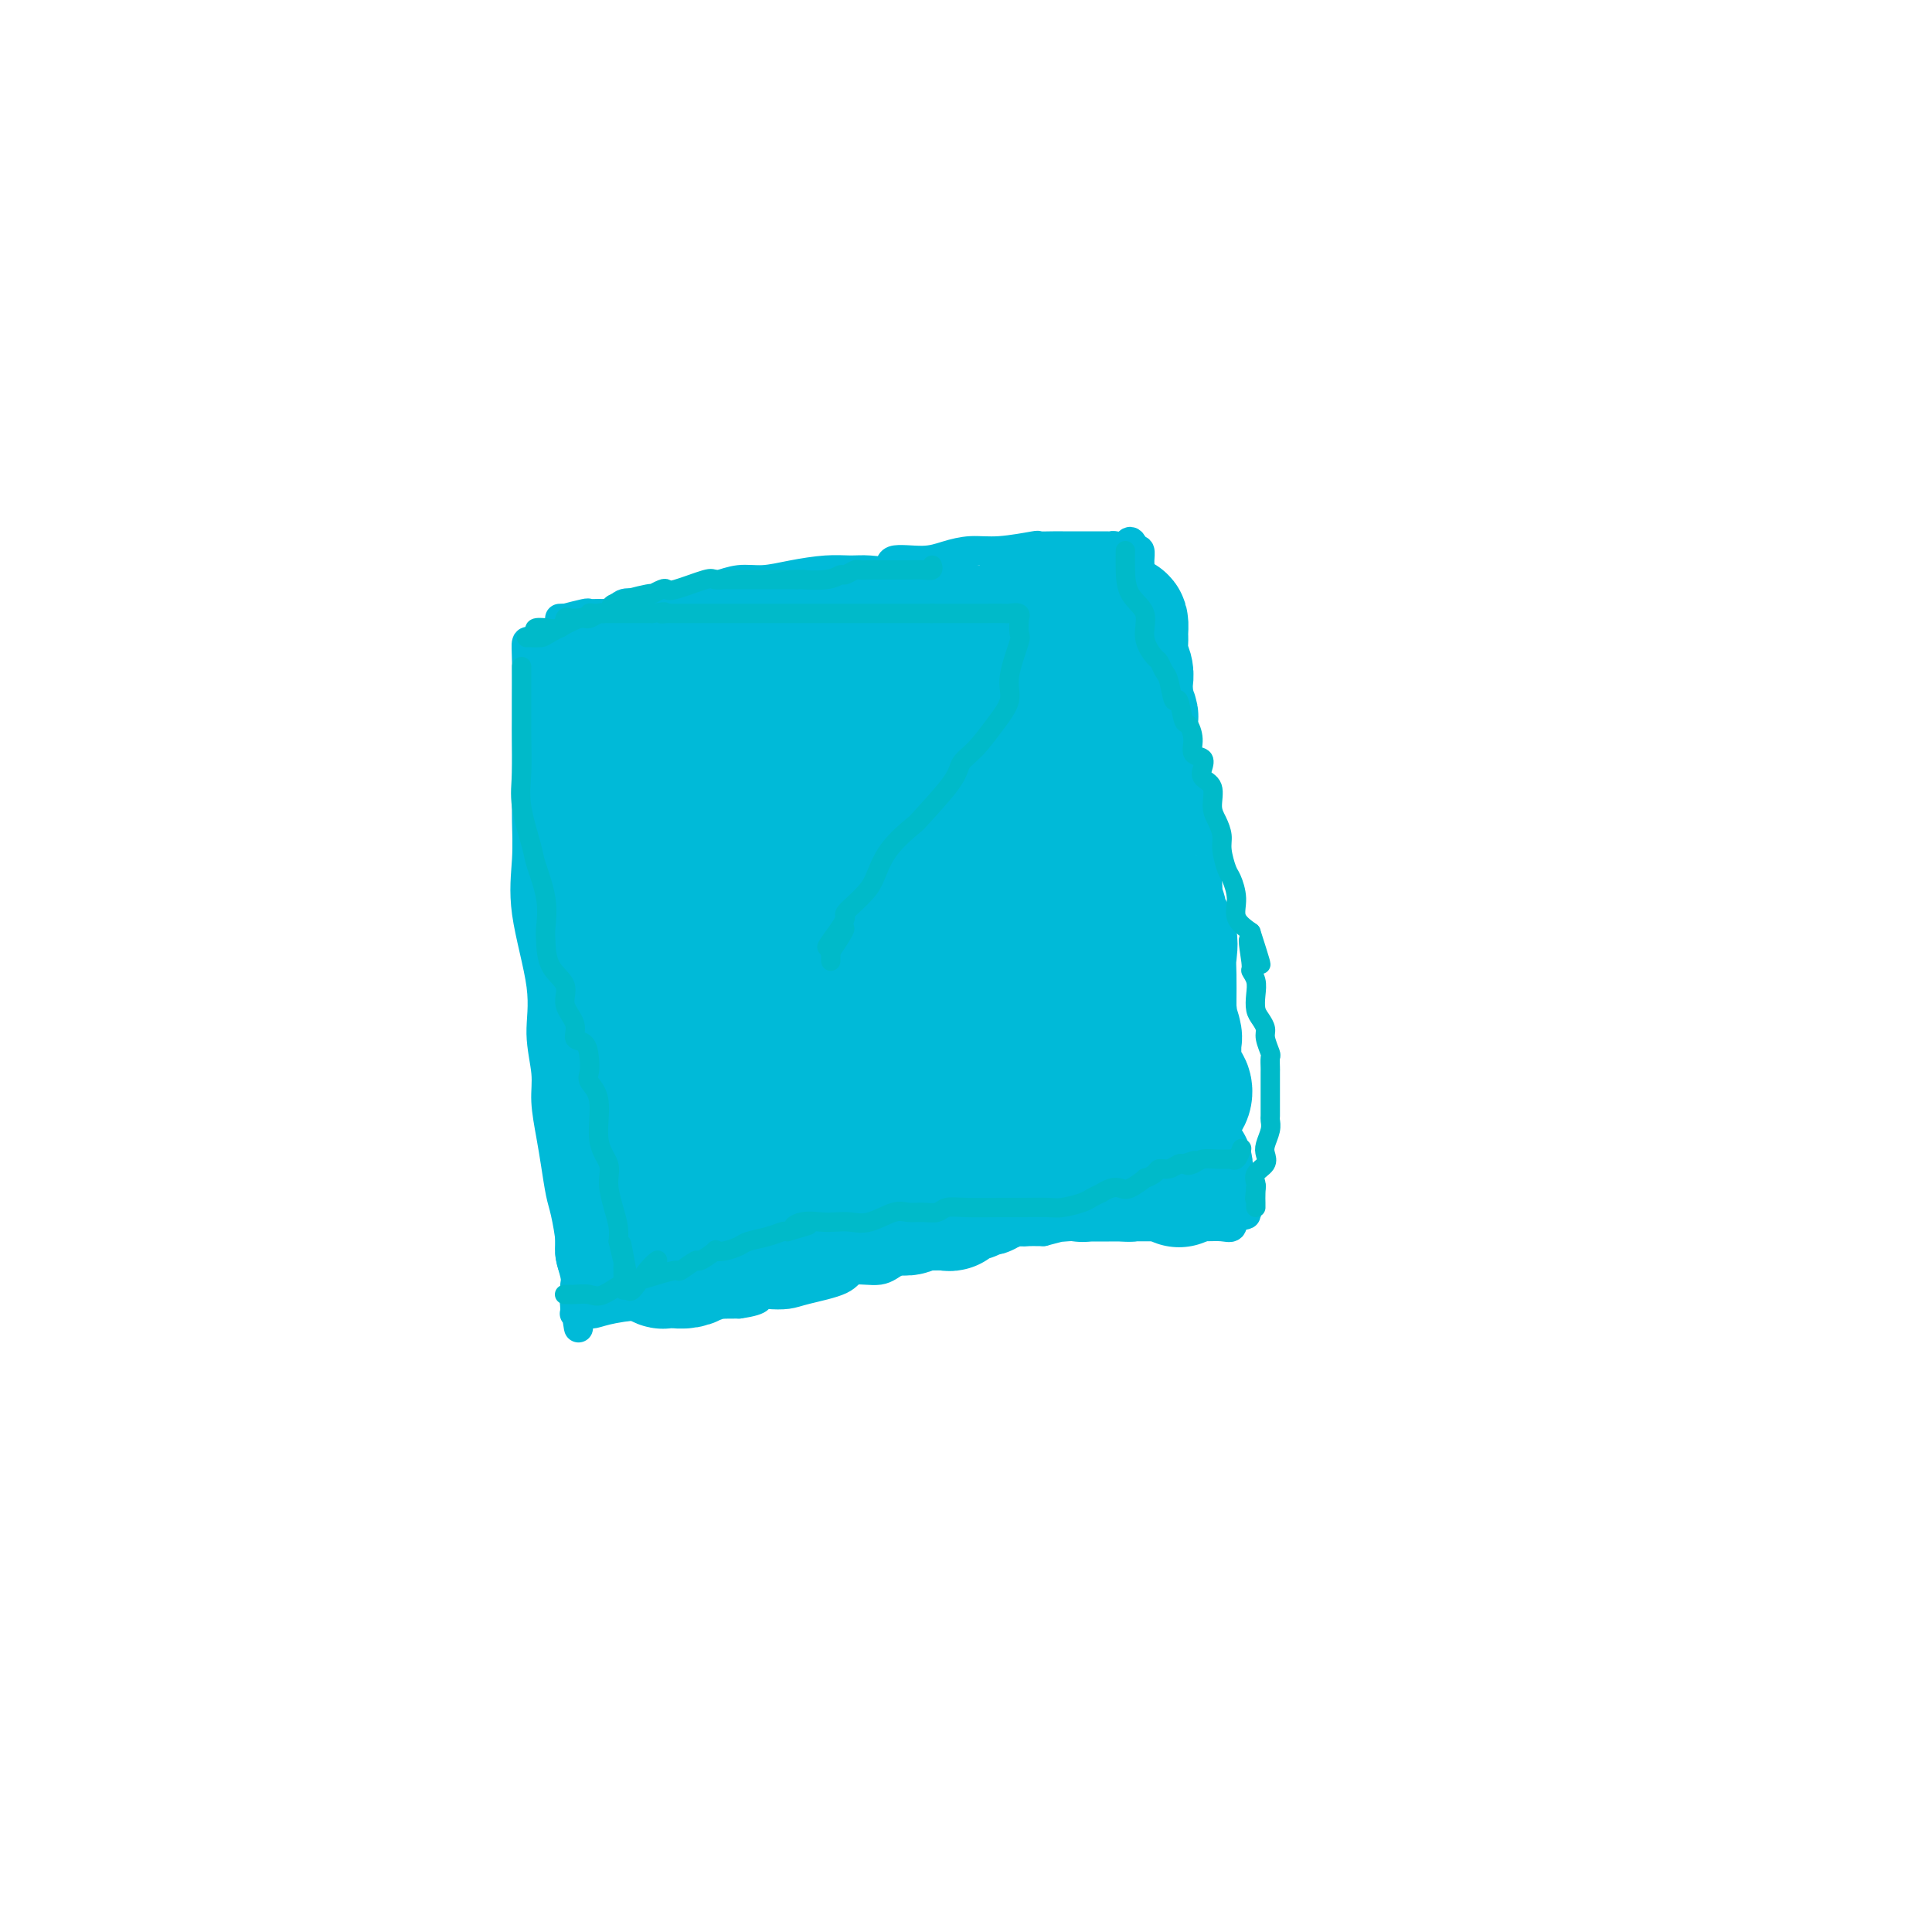 <svg viewBox='0 0 400 400' version='1.1' xmlns='http://www.w3.org/2000/svg' xmlns:xlink='http://www.w3.org/1999/xlink'><g fill='none' stroke='#00BAD8' stroke-width='6' stroke-linecap='round' stroke-linejoin='round'><path d='M110,133c-0.423,-0.214 -0.845,-0.427 -1,0c-0.155,0.427 -0.041,1.495 0,4c0.041,2.505 0.011,6.446 0,8c-0.011,1.554 -0.002,0.722 0,2c0.002,1.278 -0.003,4.665 0,8c0.003,3.335 0.012,6.619 0,9c-0.012,2.381 -0.047,3.859 0,6c0.047,2.141 0.174,4.946 0,8c-0.174,3.054 -0.650,6.358 0,11c0.650,4.642 2.426,10.621 3,15c0.574,4.379 -0.053,7.159 0,10c0.053,2.841 0.788,5.744 1,8c0.212,2.256 -0.098,3.864 0,6c0.098,2.136 0.605,4.799 1,7c0.395,2.201 0.679,3.938 1,6c0.321,2.062 0.678,4.447 1,6c0.322,1.553 0.608,2.275 1,4c0.392,1.725 0.890,4.454 1,6c0.110,1.546 -0.166,1.909 0,3c0.166,1.091 0.776,2.909 1,4c0.224,1.091 0.064,1.455 0,2c-0.064,0.545 -0.032,1.273 0,2'/><path d='M119,268c1.540,12.630 0.390,4.705 0,2c-0.390,-2.705 -0.019,-0.192 0,1c0.019,1.192 -0.313,1.062 0,1c0.313,-0.062 1.271,-0.055 2,0c0.729,0.055 1.228,0.158 2,0c0.772,-0.158 1.815,-0.579 4,-1c2.185,-0.421 5.511,-0.844 9,-1c3.489,-0.156 7.140,-0.045 10,0c2.860,0.045 4.930,0.022 7,0'/><path d='M153,270c5.481,-0.760 4.183,-1.659 4,-2c-0.183,-0.341 0.749,-0.124 2,0c1.251,0.124 2.821,0.154 4,0c1.179,-0.154 1.969,-0.492 4,-1c2.031,-0.508 5.304,-1.187 7,-2c1.696,-0.813 1.815,-1.759 3,-2c1.185,-0.241 3.437,0.225 5,0c1.563,-0.225 2.439,-1.140 4,-2c1.561,-0.860 3.809,-1.664 5,-2c1.191,-0.336 1.325,-0.203 2,0c0.675,0.203 1.889,0.475 3,0c1.111,-0.475 2.118,-1.696 3,-2c0.882,-0.304 1.641,0.311 3,0c1.359,-0.311 3.320,-1.547 5,-2c1.680,-0.453 3.079,-0.121 4,0c0.921,0.121 1.363,0.033 2,0c0.637,-0.033 1.468,-0.009 2,0c0.532,0.009 0.766,0.005 1,0'/><path d='M216,255c10.039,-2.547 3.637,-1.415 2,-1c-1.637,0.415 1.489,0.111 3,0c1.511,-0.111 1.405,-0.030 3,0c1.595,0.030 4.890,0.010 8,0c3.110,-0.010 6.035,-0.008 9,0c2.965,0.008 5.970,0.023 8,0c2.030,-0.023 3.085,-0.083 4,0c0.915,0.083 1.690,0.309 2,0c0.310,-0.309 0.155,-1.155 0,-2'/><path d='M255,252c6.032,-0.676 1.613,-0.867 0,-1c-1.613,-0.133 -0.418,-0.210 0,-1c0.418,-0.790 0.059,-2.294 0,-3c-0.059,-0.706 0.181,-0.616 0,-1c-0.181,-0.384 -0.785,-1.244 -1,-2c-0.215,-0.756 -0.043,-1.408 0,-2c0.043,-0.592 -0.044,-1.123 0,-2c0.044,-0.877 0.218,-2.098 0,-3c-0.218,-0.902 -0.829,-1.483 -1,-2c-0.171,-0.517 0.097,-0.968 0,-2c-0.097,-1.032 -0.561,-2.646 -1,-4c-0.439,-1.354 -0.854,-2.450 -1,-4c-0.146,-1.550 -0.023,-3.554 0,-5c0.023,-1.446 -0.054,-2.333 0,-3c0.054,-0.667 0.238,-1.115 0,-2c-0.238,-0.885 -0.899,-2.208 -1,-3c-0.101,-0.792 0.358,-1.053 0,-2c-0.358,-0.947 -1.532,-2.579 -2,-4c-0.468,-1.421 -0.228,-2.631 0,-4c0.228,-1.369 0.445,-2.895 0,-4c-0.445,-1.105 -1.553,-1.787 -2,-3c-0.447,-1.213 -0.233,-2.957 0,-5c0.233,-2.043 0.484,-4.384 0,-6c-0.484,-1.616 -1.703,-2.507 -2,-5c-0.297,-2.493 0.327,-6.588 0,-9c-0.327,-2.412 -1.607,-3.141 -2,-5c-0.393,-1.859 0.099,-4.849 0,-7c-0.099,-2.151 -0.789,-3.463 -1,-5c-0.211,-1.537 0.059,-3.298 0,-5c-0.059,-1.702 -0.445,-3.343 -1,-5c-0.555,-1.657 -1.277,-3.328 -2,-5'/><path d='M238,138c-2.852,-18.150 -1.482,-6.526 -1,-4c0.482,2.526 0.076,-4.047 0,-7c-0.076,-2.953 0.176,-2.287 0,-3c-0.176,-0.713 -0.782,-2.804 -1,-4c-0.218,-1.196 -0.048,-1.496 0,-2c0.048,-0.504 -0.026,-1.213 0,-2c0.026,-0.787 0.150,-1.654 0,-2c-0.150,-0.346 -0.575,-0.173 -1,0'/><path d='M235,114c-0.946,-3.729 -1.811,-1.052 -2,0c-0.189,1.052 0.297,0.478 0,0c-0.297,-0.478 -1.379,-0.860 -2,-1c-0.621,-0.140 -0.782,-0.037 -1,0c-0.218,0.037 -0.492,0.010 -1,0c-0.508,-0.010 -1.249,-0.003 -2,0c-0.751,0.003 -1.511,0.001 -2,0c-0.489,-0.001 -0.708,-0.000 -1,0c-0.292,0.000 -0.657,-0.000 -1,0c-0.343,0.000 -0.664,0.000 -1,0c-0.336,-0.000 -0.687,-0.001 -1,0c-0.313,0.001 -0.589,0.004 -1,0c-0.411,-0.004 -0.958,-0.016 -2,0c-1.042,0.016 -2.578,0.059 -3,0c-0.422,-0.059 0.270,-0.222 -1,0c-1.270,0.222 -4.503,0.828 -7,1c-2.497,0.172 -4.260,-0.090 -6,0c-1.740,0.090 -3.459,0.532 -5,1c-1.541,0.468 -2.904,0.963 -5,1c-2.096,0.037 -4.925,-0.383 -6,0c-1.075,0.383 -0.397,1.569 -1,2c-0.603,0.431 -2.488,0.105 -4,0c-1.512,-0.105 -2.651,0.009 -4,0c-1.349,-0.009 -2.908,-0.142 -5,0c-2.092,0.142 -4.717,0.559 -7,1c-2.283,0.441 -4.225,0.905 -6,1c-1.775,0.095 -3.383,-0.181 -5,0c-1.617,0.181 -3.243,0.818 -4,1c-0.757,0.182 -0.645,-0.091 -1,0c-0.355,0.091 -1.178,0.545 -2,1'/><path d='M146,122c-8.818,1.497 -3.363,1.239 -2,1c1.363,-0.239 -1.368,-0.458 -3,0c-1.632,0.458 -2.167,1.594 -3,2c-0.833,0.406 -1.963,0.080 -3,0c-1.037,-0.080 -1.980,0.084 -3,0c-1.020,-0.084 -2.117,-0.415 -3,0c-0.883,0.415 -1.551,1.576 -2,2c-0.449,0.424 -0.680,0.113 -1,0c-0.320,-0.113 -0.728,-0.026 -1,0c-0.272,0.026 -0.408,-0.007 -1,0c-0.592,0.007 -1.641,0.054 -2,0c-0.359,-0.054 -0.030,-0.211 -1,0c-0.970,0.211 -3.239,0.788 -4,1c-0.761,0.212 -0.012,0.057 0,0c0.012,-0.057 -0.711,-0.016 -1,0c-0.289,0.016 -0.145,0.008 0,0'/></g>
<g fill='none' stroke='#00BAD8' stroke-width='28' stroke-linecap='round' stroke-linejoin='round'><path d='M122,142c0.000,0.915 0.000,1.829 0,3c-0.000,1.171 -0.000,2.597 0,4c0.000,1.403 0.000,2.783 0,4c-0.000,1.217 -0.000,2.270 0,3c0.000,0.730 0.000,1.136 0,2c-0.000,0.864 -0.000,2.185 0,3c0.000,0.815 0.000,1.122 0,2c-0.000,0.878 -0.000,2.327 0,3c0.000,0.673 0.000,0.571 0,1c-0.000,0.429 -0.000,1.389 0,2c0.000,0.611 0.000,0.872 0,2c-0.000,1.128 -0.000,3.121 0,4c0.000,0.879 0.000,0.643 0,1c-0.000,0.357 -0.001,1.306 0,2c0.001,0.694 0.004,1.135 0,2c-0.004,0.865 -0.015,2.156 0,3c0.015,0.844 0.057,1.240 0,2c-0.057,0.760 -0.211,1.884 0,3c0.211,1.116 0.788,2.223 1,3c0.212,0.777 0.061,1.222 0,2c-0.061,0.778 -0.030,1.889 0,3'/><path d='M123,196c0.166,8.618 0.082,3.163 0,2c-0.082,-1.163 -0.162,1.968 0,4c0.162,2.032 0.565,2.967 1,4c0.435,1.033 0.902,2.165 1,3c0.098,0.835 -0.172,1.374 0,2c0.172,0.626 0.786,1.340 1,2c0.214,0.660 0.030,1.266 0,2c-0.030,0.734 0.096,1.596 0,2c-0.096,0.404 -0.414,0.349 0,1c0.414,0.651 1.561,2.008 2,3c0.439,0.992 0.170,1.618 0,2c-0.170,0.382 -0.242,0.521 0,1c0.242,0.479 0.797,1.297 1,2c0.203,0.703 0.054,1.291 0,2c-0.054,0.709 -0.015,1.538 0,2c0.015,0.462 0.004,0.556 0,1c-0.004,0.444 -0.001,1.237 0,2c0.001,0.763 0.000,1.496 0,2c-0.000,0.504 -0.000,0.779 0,2c0.000,1.221 0.000,3.388 0,4c-0.000,0.612 -0.000,-0.330 0,0c0.000,0.330 0.000,1.933 0,3c-0.000,1.067 -0.000,1.599 0,2c0.000,0.401 0.000,0.670 0,1c-0.000,0.330 -0.000,0.722 0,1c0.000,0.278 0.000,0.442 0,1c-0.000,0.558 -0.000,1.512 0,2c0.000,0.488 0.000,0.512 0,1c-0.000,0.488 -0.000,1.439 0,2c0.000,0.561 0.000,0.732 0,1c-0.000,0.268 -0.000,0.634 0,1'/><path d='M129,256c-0.053,4.493 -0.187,1.726 0,1c0.187,-0.726 0.694,0.589 1,1c0.306,0.411 0.411,-0.082 1,0c0.589,0.082 1.663,0.739 2,1c0.337,0.261 -0.065,0.126 0,0c0.065,-0.126 0.595,-0.244 1,0c0.405,0.244 0.686,0.850 1,1c0.314,0.150 0.663,-0.156 1,0c0.337,0.156 0.663,0.774 1,1c0.337,0.226 0.684,0.061 1,0c0.316,-0.061 0.600,-0.019 1,0c0.400,0.019 0.915,0.015 1,0c0.085,-0.015 -0.262,-0.043 0,0c0.262,0.043 1.131,0.155 2,0c0.869,-0.155 1.738,-0.577 2,-1c0.262,-0.423 -0.084,-0.846 0,-1c0.084,-0.154 0.597,-0.040 1,0c0.403,0.040 0.696,0.007 1,0c0.304,-0.007 0.620,0.013 1,0c0.380,-0.013 0.823,-0.060 1,0c0.177,0.060 0.089,0.226 0,0c-0.089,-0.226 -0.178,-0.844 0,-1c0.178,-0.156 0.625,0.150 1,0c0.375,-0.150 0.679,-0.757 1,-1c0.321,-0.243 0.661,-0.121 1,0'/><path d='M151,257c2.348,-0.554 1.220,0.062 1,0c-0.220,-0.062 0.470,-0.800 1,-1c0.530,-0.200 0.900,0.139 1,0c0.100,-0.139 -0.072,-0.755 0,-1c0.072,-0.245 0.387,-0.119 1,0c0.613,0.119 1.526,0.230 2,0c0.474,-0.230 0.511,-0.801 1,-1c0.489,-0.199 1.430,-0.025 2,0c0.570,0.025 0.769,-0.098 1,0c0.231,0.098 0.496,0.418 1,0c0.504,-0.418 1.248,-1.574 2,-2c0.752,-0.426 1.512,-0.122 2,0c0.488,0.122 0.705,0.061 1,0c0.295,-0.061 0.667,-0.121 1,0c0.333,0.121 0.628,0.425 1,0c0.372,-0.425 0.821,-1.578 1,-2c0.179,-0.422 0.087,-0.113 1,0c0.913,0.113 2.832,0.030 4,0c1.168,-0.030 1.587,-0.008 2,0c0.413,0.008 0.821,0.003 2,0c1.179,-0.003 3.131,-0.005 4,0c0.869,0.005 0.655,0.015 1,0c0.345,-0.015 1.247,-0.057 2,0c0.753,0.057 1.356,0.211 2,0c0.644,-0.211 1.327,-0.788 2,-1c0.673,-0.212 1.335,-0.061 2,0c0.665,0.061 1.332,0.030 2,0'/><path d='M194,249c4.114,-0.033 2.398,0.385 2,0c-0.398,-0.385 0.523,-1.572 1,-2c0.477,-0.428 0.512,-0.099 1,0c0.488,0.099 1.429,-0.034 2,0c0.571,0.034 0.771,0.236 1,0c0.229,-0.236 0.485,-0.908 1,-1c0.515,-0.092 1.289,0.397 2,0c0.711,-0.397 1.360,-1.680 2,-2c0.640,-0.320 1.271,0.321 2,0c0.729,-0.321 1.557,-1.605 2,-2c0.443,-0.395 0.500,0.101 1,0c0.500,-0.101 1.443,-0.797 2,-1c0.557,-0.203 0.727,0.086 1,0c0.273,-0.086 0.650,-0.549 1,-1c0.350,-0.451 0.672,-0.892 1,-1c0.328,-0.108 0.660,0.116 1,0c0.340,-0.116 0.686,-0.571 1,-1c0.314,-0.429 0.595,-0.833 1,-1c0.405,-0.167 0.935,-0.096 1,0c0.065,0.096 -0.336,0.218 0,0c0.336,-0.218 1.409,-0.776 2,-1c0.591,-0.224 0.700,-0.112 1,0c0.300,0.112 0.792,0.226 1,0c0.208,-0.226 0.133,-0.792 0,-1c-0.133,-0.208 -0.324,-0.060 0,0c0.324,0.060 1.162,0.030 2,0'/><path d='M226,235c5.416,-2.166 2.956,-0.580 2,0c-0.956,0.580 -0.407,0.155 0,0c0.407,-0.155 0.671,-0.039 1,0c0.329,0.039 0.723,0.001 1,0c0.277,-0.001 0.438,0.035 1,0c0.562,-0.035 1.523,-0.143 2,0c0.477,0.143 0.468,0.536 1,1c0.532,0.464 1.606,1.000 2,1c0.394,-0.000 0.110,-0.536 1,0c0.890,0.536 2.956,2.144 4,3c1.044,0.856 1.067,0.962 1,1c-0.067,0.038 -0.224,0.010 0,0c0.224,-0.010 0.830,-0.003 1,0c0.170,0.003 -0.094,0.001 0,0c0.094,-0.001 0.547,-0.000 1,0'/><path d='M244,241c2.786,1.036 0.750,0.625 0,1c-0.750,0.375 -0.214,1.536 0,2c0.214,0.464 0.107,0.232 0,0'/><path d='M128,141c0.186,-0.002 0.372,-0.005 1,0c0.628,0.005 1.698,0.016 2,0c0.302,-0.016 -0.165,-0.061 0,0c0.165,0.061 0.961,0.228 2,0c1.039,-0.228 2.320,-0.849 3,-1c0.680,-0.151 0.759,0.170 1,0c0.241,-0.170 0.646,-0.830 1,-1c0.354,-0.170 0.658,0.151 1,0c0.342,-0.151 0.720,-0.773 1,-1c0.280,-0.227 0.460,-0.059 1,0c0.540,0.059 1.439,0.008 2,0c0.561,-0.008 0.784,0.026 1,0c0.216,-0.026 0.425,-0.112 1,0c0.575,0.112 1.517,0.422 2,0c0.483,-0.422 0.508,-1.577 1,-2c0.492,-0.423 1.449,-0.113 2,0c0.551,0.113 0.694,0.030 1,0c0.306,-0.030 0.775,-0.008 1,0c0.225,0.008 0.207,0.002 1,0c0.793,-0.002 2.396,-0.001 4,0'/><path d='M157,136c5.053,-0.774 3.184,-0.207 3,0c-0.184,0.207 1.317,0.056 2,0c0.683,-0.056 0.549,-0.015 1,0c0.451,0.015 1.486,0.004 2,0c0.514,-0.004 0.508,-0.001 1,0c0.492,0.001 1.482,0.000 2,0c0.518,-0.000 0.562,0.000 1,0c0.438,-0.000 1.269,-0.000 2,0c0.731,0.000 1.362,0.001 2,0c0.638,-0.001 1.281,-0.004 2,0c0.719,0.004 1.512,0.015 2,0c0.488,-0.015 0.670,-0.057 1,0c0.330,0.057 0.810,0.211 1,0c0.190,-0.211 0.092,-0.789 1,-1c0.908,-0.211 2.821,-0.057 4,0c1.179,0.057 1.622,0.016 2,0c0.378,-0.016 0.689,-0.008 1,0'/><path d='M187,135c4.847,-0.146 1.966,-0.010 1,0c-0.966,0.010 -0.016,-0.107 1,0c1.016,0.107 2.098,0.436 3,0c0.902,-0.436 1.625,-1.637 2,-2c0.375,-0.363 0.403,0.113 1,0c0.597,-0.113 1.764,-0.815 2,-1c0.236,-0.185 -0.460,0.147 0,0c0.460,-0.147 2.076,-0.774 3,-1c0.924,-0.226 1.158,-0.050 2,0c0.842,0.050 2.294,-0.025 3,0c0.706,0.025 0.665,0.150 1,0c0.335,-0.150 1.046,-0.576 2,-1c0.954,-0.424 2.153,-0.846 3,-1c0.847,-0.154 1.344,-0.041 2,0c0.656,0.041 1.471,0.011 2,0c0.529,-0.011 0.771,-0.003 1,0c0.229,0.003 0.446,0.001 1,0c0.554,-0.001 1.444,-0.000 2,0c0.556,0.000 0.778,0.000 1,0'/><path d='M220,129c5.300,-0.928 2.050,-0.249 1,0c-1.050,0.249 0.100,0.067 1,0c0.900,-0.067 1.551,-0.018 2,0c0.449,0.018 0.697,0.005 1,0c0.303,-0.005 0.662,-0.001 1,0c0.338,0.001 0.655,-0.001 1,0c0.345,0.001 0.719,0.007 1,0c0.281,-0.007 0.468,-0.025 1,0c0.532,0.025 1.410,0.092 2,0c0.590,-0.092 0.894,-0.344 1,0c0.106,0.344 0.014,1.285 0,2c-0.014,0.715 0.049,1.205 0,2c-0.049,0.795 -0.209,1.893 0,3c0.209,1.107 0.787,2.221 1,3c0.213,0.779 0.061,1.223 0,2c-0.061,0.777 -0.030,1.889 0,3'/><path d='M233,144c0.249,2.662 -0.129,1.816 0,2c0.129,0.184 0.766,1.399 1,2c0.234,0.601 0.067,0.588 0,1c-0.067,0.412 -0.033,1.251 0,2c0.033,0.749 0.065,1.410 0,2c-0.065,0.590 -0.228,1.109 0,2c0.228,0.891 0.849,2.154 1,3c0.151,0.846 -0.166,1.275 0,2c0.166,0.725 0.815,1.745 1,3c0.185,1.255 -0.094,2.746 0,4c0.094,1.254 0.561,2.272 1,3c0.439,0.728 0.850,1.165 1,2c0.150,0.835 0.041,2.068 0,3c-0.041,0.932 -0.012,1.561 0,2c0.012,0.439 0.007,0.686 0,1c-0.007,0.314 -0.016,0.696 0,1c0.016,0.304 0.057,0.532 0,1c-0.057,0.468 -0.213,1.176 0,2c0.213,0.824 0.793,1.764 1,2c0.207,0.236 0.039,-0.233 0,0c-0.039,0.233 0.050,1.167 0,2c-0.050,0.833 -0.238,1.566 0,2c0.238,0.434 0.901,0.568 1,1c0.099,0.432 -0.366,1.162 0,2c0.366,0.838 1.562,1.782 2,3c0.438,1.218 0.117,2.708 0,4c-0.117,1.292 -0.032,2.386 0,4c0.032,1.614 0.009,3.747 0,5c-0.009,1.253 -0.005,1.627 0,2'/><path d='M242,209c1.332,10.626 0.161,4.691 0,3c-0.161,-1.691 0.689,0.861 1,2c0.311,1.139 0.083,0.865 0,1c-0.083,0.135 -0.022,0.681 0,1c0.022,0.319 0.006,0.412 0,1c-0.006,0.588 -0.001,1.672 0,2c0.001,0.328 -0.002,-0.098 0,0c0.002,0.098 0.008,0.722 0,1c-0.008,0.278 -0.029,0.212 0,1c0.029,0.788 0.110,2.432 0,3c-0.110,0.568 -0.410,0.061 0,0c0.410,-0.061 1.531,0.326 2,1c0.469,0.674 0.285,1.637 0,2c-0.285,0.363 -0.673,0.128 -1,1c-0.327,0.872 -0.595,2.853 -1,4c-0.405,1.147 -0.949,1.460 -1,2c-0.051,0.540 0.390,1.308 0,2c-0.390,0.692 -1.610,1.309 -2,2c-0.390,0.691 0.049,1.455 0,2c-0.049,0.545 -0.585,0.870 -1,1c-0.415,0.130 -0.707,0.065 -1,0'/><path d='M238,241c-1.322,2.183 -1.128,0.641 -1,0c0.128,-0.641 0.188,-0.382 0,0c-0.188,0.382 -0.624,0.887 -1,1c-0.376,0.113 -0.691,-0.166 -1,0c-0.309,0.166 -0.611,0.776 -1,1c-0.389,0.224 -0.863,0.060 -1,0c-0.137,-0.060 0.064,-0.016 0,0c-0.064,0.016 -0.395,0.004 -1,0c-0.605,-0.004 -1.486,-0.001 -2,0c-0.514,0.001 -0.661,0.000 -1,0c-0.339,-0.000 -0.869,-0.000 -1,0c-0.131,0.000 0.139,0.001 0,0c-0.139,-0.001 -0.686,-0.005 -1,0c-0.314,0.005 -0.393,0.020 -1,0c-0.607,-0.020 -1.740,-0.074 -2,0c-0.260,0.074 0.352,0.276 0,0c-0.352,-0.276 -1.670,-1.032 -2,-2c-0.330,-0.968 0.328,-2.150 0,-4c-0.328,-1.850 -1.643,-4.369 -2,-7c-0.357,-2.631 0.244,-5.373 0,-8c-0.244,-2.627 -1.333,-5.140 -2,-8c-0.667,-2.860 -0.911,-6.069 -1,-8c-0.089,-1.931 -0.024,-2.586 0,-4c0.024,-1.414 0.006,-3.589 0,-5c-0.006,-1.411 -0.002,-2.058 0,-3c0.002,-0.942 0.000,-2.180 0,-4c-0.000,-1.820 -0.000,-4.221 0,-6c0.000,-1.779 0.000,-2.937 0,-4c-0.000,-1.063 -0.000,-2.032 0,-3'/><path d='M217,177c-0.774,-10.250 -0.207,-3.876 0,-2c0.207,1.876 0.056,-0.747 0,-2c-0.056,-1.253 -0.015,-1.137 0,-2c0.015,-0.863 0.005,-2.707 0,-4c-0.005,-1.293 -0.004,-2.037 0,-3c0.004,-0.963 0.012,-2.145 0,-3c-0.012,-0.855 -0.045,-1.382 0,-2c0.045,-0.618 0.168,-1.326 0,-2c-0.168,-0.674 -0.626,-1.313 -1,-2c-0.374,-0.687 -0.663,-1.423 -1,-2c-0.337,-0.577 -0.720,-0.996 -1,-1c-0.280,-0.004 -0.456,0.405 -1,0c-0.544,-0.405 -1.455,-1.625 -2,-2c-0.545,-0.375 -0.723,0.096 -1,0c-0.277,-0.096 -0.652,-0.758 -1,-1c-0.348,-0.242 -0.670,-0.065 -1,0c-0.330,0.065 -0.669,0.017 -1,0c-0.331,-0.017 -0.654,-0.005 -1,0c-0.346,0.005 -0.714,0.001 -1,0c-0.286,-0.001 -0.489,-0.000 -1,0c-0.511,0.000 -1.328,0.000 -2,0c-0.672,-0.000 -1.198,0.000 -2,0c-0.802,-0.000 -1.880,-0.001 -3,0c-1.120,0.001 -2.282,0.004 -3,0c-0.718,-0.004 -0.991,-0.015 -1,0c-0.009,0.015 0.245,0.056 0,0c-0.245,-0.056 -0.989,-0.207 -2,0c-1.011,0.207 -2.289,0.774 -3,1c-0.711,0.226 -0.856,0.113 -1,0'/><path d='M187,150c-3.670,0.035 -2.345,-0.379 -2,0c0.345,0.379 -0.289,1.550 -1,2c-0.711,0.450 -1.500,0.178 -2,0c-0.500,-0.178 -0.712,-0.264 -1,0c-0.288,0.264 -0.654,0.876 -1,1c-0.346,0.124 -0.674,-0.241 -2,0c-1.326,0.241 -3.651,1.088 -6,2c-2.349,0.912 -4.724,1.891 -7,3c-2.276,1.109 -4.454,2.350 -6,3c-1.546,0.650 -2.458,0.710 -3,1c-0.542,0.290 -0.712,0.810 -1,1c-0.288,0.190 -0.692,0.051 -1,0c-0.308,-0.051 -0.519,-0.014 -1,0c-0.481,0.014 -1.231,0.004 -2,0c-0.769,-0.004 -1.557,-0.001 -2,0c-0.443,0.001 -0.542,0.000 -1,0c-0.458,-0.000 -1.274,-0.000 -2,0c-0.726,0.000 -1.363,0.000 -2,0'/><path d='M144,163c-1.360,0.268 -0.259,0.939 0,1c0.259,0.061 -0.323,-0.488 -1,0c-0.677,0.488 -1.449,2.015 -2,3c-0.551,0.985 -0.880,1.430 -1,2c-0.120,0.570 -0.032,1.264 0,2c0.032,0.736 0.009,1.513 0,2c-0.009,0.487 -0.002,0.685 0,2c0.002,1.315 0.001,3.746 0,5c-0.001,1.254 -0.001,1.329 0,2c0.001,0.671 0.003,1.936 0,3c-0.003,1.064 -0.012,1.925 0,3c0.012,1.075 0.044,2.363 0,3c-0.044,0.637 -0.166,0.622 0,2c0.166,1.378 0.619,4.149 1,6c0.381,1.851 0.688,2.783 1,3c0.312,0.217 0.627,-0.281 1,0c0.373,0.281 0.804,1.342 1,2c0.196,0.658 0.158,0.914 0,1c-0.158,0.086 -0.436,0.001 0,1c0.436,0.999 1.585,3.083 2,4c0.415,0.917 0.096,0.666 0,1c-0.096,0.334 0.031,1.251 0,2c-0.031,0.749 -0.218,1.328 0,2c0.218,0.672 0.843,1.436 1,2c0.157,0.564 -0.154,0.927 0,2c0.154,1.073 0.773,2.858 1,4c0.227,1.142 0.061,1.643 0,2c-0.061,0.357 -0.016,0.570 0,1c0.016,0.430 0.004,1.077 0,2c-0.004,0.923 -0.001,2.121 0,3c0.001,0.879 0.001,1.440 0,2'/><path d='M148,233c1.177,6.410 0.119,1.433 0,0c-0.119,-1.433 0.699,0.676 1,2c0.301,1.324 0.083,1.861 0,2c-0.083,0.139 -0.032,-0.120 0,0c0.032,0.120 0.045,0.620 0,1c-0.045,0.380 -0.147,0.640 0,1c0.147,0.360 0.543,0.821 1,1c0.457,0.179 0.973,0.078 2,0c1.027,-0.078 2.564,-0.132 5,0c2.436,0.132 5.773,0.452 8,0c2.227,-0.452 3.346,-1.675 6,-3c2.654,-1.325 6.844,-2.751 10,-4c3.156,-1.249 5.277,-2.323 6,-3c0.723,-0.677 0.046,-0.959 0,-1c-0.046,-0.041 0.537,0.159 1,0c0.463,-0.159 0.807,-0.675 1,-1c0.193,-0.325 0.237,-0.458 1,-1c0.763,-0.542 2.247,-1.492 3,-2c0.753,-0.508 0.775,-0.572 1,-1c0.225,-0.428 0.651,-1.218 1,-2c0.349,-0.782 0.619,-1.557 1,-2c0.381,-0.443 0.873,-0.555 1,-1c0.127,-0.445 -0.110,-1.222 0,-2c0.110,-0.778 0.568,-1.556 1,-2c0.432,-0.444 0.838,-0.556 1,-1c0.162,-0.444 0.081,-1.222 0,-2'/><path d='M199,212c1.856,-3.263 0.498,-2.422 0,-3c-0.498,-0.578 -0.134,-2.575 0,-4c0.134,-1.425 0.038,-2.278 0,-3c-0.038,-0.722 -0.017,-1.315 0,-2c0.017,-0.685 0.031,-1.463 0,-2c-0.031,-0.537 -0.107,-0.832 0,-1c0.107,-0.168 0.398,-0.210 0,-1c-0.398,-0.790 -1.484,-2.327 -2,-3c-0.516,-0.673 -0.463,-0.482 -1,-1c-0.537,-0.518 -1.663,-1.746 -2,-3c-0.337,-1.254 0.117,-2.535 -1,-4c-1.117,-1.465 -3.804,-3.115 -5,-5c-1.196,-1.885 -0.900,-4.007 -1,-5c-0.100,-0.993 -0.594,-0.857 -1,-1c-0.406,-0.143 -0.722,-0.564 -1,-1c-0.278,-0.436 -0.517,-0.887 -1,-1c-0.483,-0.113 -1.209,0.113 -2,0c-0.791,-0.113 -1.648,-0.566 -3,-1c-1.352,-0.434 -3.198,-0.848 -4,-1c-0.802,-0.152 -0.560,-0.041 -1,0c-0.440,0.041 -1.564,0.012 -2,0c-0.436,-0.012 -0.185,-0.007 -1,0c-0.815,0.007 -2.697,0.017 -4,0c-1.303,-0.017 -2.026,-0.061 -3,0c-0.974,0.061 -2.197,0.226 -4,1c-1.803,0.774 -4.184,2.156 -6,3c-1.816,0.844 -3.066,1.150 -4,2c-0.934,0.850 -1.553,2.243 -2,3c-0.447,0.757 -0.724,0.879 -1,1'/><path d='M147,180c-2.796,1.634 -1.284,0.720 -1,1c0.284,0.280 -0.658,1.755 -1,3c-0.342,1.245 -0.085,2.260 0,3c0.085,0.740 -0.002,1.206 0,2c0.002,0.794 0.093,1.917 0,3c-0.093,1.083 -0.371,2.125 0,3c0.371,0.875 1.389,1.583 2,2c0.611,0.417 0.814,0.542 1,1c0.186,0.458 0.355,1.250 1,2c0.645,0.750 1.766,1.459 3,2c1.234,0.541 2.582,0.916 3,1c0.418,0.084 -0.095,-0.121 1,0c1.095,0.121 3.796,0.568 5,1c1.204,0.432 0.910,0.848 2,1c1.090,0.152 3.563,0.041 5,0c1.437,-0.041 1.838,-0.011 3,0c1.162,0.011 3.085,0.003 5,0c1.915,-0.003 3.822,-0.000 5,0c1.178,0.000 1.627,-0.002 2,0c0.373,0.002 0.670,0.008 1,0c0.330,-0.008 0.692,-0.032 1,0c0.308,0.032 0.562,0.118 1,0c0.438,-0.118 1.060,-0.440 2,-1c0.940,-0.560 2.196,-1.356 3,-2c0.804,-0.644 1.155,-1.135 2,-2c0.845,-0.865 2.184,-2.105 3,-3c0.816,-0.895 1.108,-1.444 1,-2c-0.108,-0.556 -0.617,-1.118 0,-2c0.617,-0.882 2.358,-2.084 3,-4c0.642,-1.916 0.183,-4.548 0,-6c-0.183,-1.452 -0.092,-1.726 0,-2'/><path d='M200,181c-0.020,-1.431 -0.072,-1.010 0,-1c0.072,0.010 0.266,-0.391 0,-1c-0.266,-0.609 -0.992,-1.427 -2,-2c-1.008,-0.573 -2.297,-0.901 -4,-1c-1.703,-0.099 -3.821,0.030 -5,0c-1.179,-0.030 -1.420,-0.218 -2,0c-0.580,0.218 -1.499,0.843 -2,1c-0.501,0.157 -0.585,-0.152 -1,0c-0.415,0.152 -1.161,0.766 -2,1c-0.839,0.234 -1.770,0.087 -2,0c-0.230,-0.087 0.242,-0.116 0,0c-0.242,0.116 -1.197,0.376 -2,0c-0.803,-0.376 -1.454,-1.387 -2,-3c-0.546,-1.613 -0.987,-3.827 -1,-6c-0.013,-2.173 0.403,-4.306 0,-7c-0.403,-2.694 -1.624,-5.948 -2,-8c-0.376,-2.052 0.092,-2.903 0,-4c-0.092,-1.097 -0.743,-2.440 -1,-3c-0.257,-0.560 -0.121,-0.338 0,-1c0.121,-0.662 0.228,-2.208 0,-3c-0.228,-0.792 -0.792,-0.829 -1,-1c-0.208,-0.171 -0.059,-0.478 0,-1c0.059,-0.522 0.030,-1.261 0,-2'/><path d='M171,139c-1.083,-6.434 -0.291,-3.020 0,-2c0.291,1.020 0.081,-0.354 0,-1c-0.081,-0.646 -0.034,-0.566 0,-1c0.034,-0.434 0.055,-1.384 0,-2c-0.055,-0.616 -0.187,-0.897 0,-1c0.187,-0.103 0.694,-0.028 1,0c0.306,0.028 0.411,0.007 1,0c0.589,-0.007 1.664,-0.002 2,0c0.336,0.002 -0.065,0.001 0,0c0.065,-0.001 0.596,-0.000 1,0c0.404,0.000 0.681,0.000 1,0c0.319,-0.000 0.679,-0.000 1,0c0.321,0.000 0.601,0.000 1,0c0.399,-0.000 0.915,-0.001 1,0c0.085,0.001 -0.262,0.003 0,0c0.262,-0.003 1.132,-0.011 2,0c0.868,0.011 1.734,0.041 2,0c0.266,-0.041 -0.067,-0.155 0,0c0.067,0.155 0.533,0.577 1,1'/><path d='M185,133c2.171,0.243 0.598,0.852 0,2c-0.598,1.148 -0.223,2.836 0,5c0.223,2.164 0.292,4.802 0,8c-0.292,3.198 -0.946,6.954 -1,9c-0.054,2.046 0.492,2.382 0,4c-0.492,1.618 -2.022,4.517 -3,7c-0.978,2.483 -1.403,4.550 -2,7c-0.597,2.450 -1.367,5.284 -2,8c-0.633,2.716 -1.129,5.313 -2,7c-0.871,1.687 -2.118,2.465 -3,5c-0.882,2.535 -1.401,6.828 -2,9c-0.599,2.172 -1.278,2.224 -2,4c-0.722,1.776 -1.486,5.275 -2,8c-0.514,2.725 -0.779,4.674 -1,6c-0.221,1.326 -0.399,2.028 -1,3c-0.601,0.972 -1.625,2.215 -2,3c-0.375,0.785 -0.100,1.113 0,2c0.100,0.887 0.027,2.335 0,3c-0.027,0.665 -0.007,0.548 0,1c0.007,0.452 0.002,1.472 0,2c-0.002,0.528 -0.001,0.564 0,1c0.001,0.436 0.000,1.271 0,2c-0.000,0.729 -0.000,1.351 0,1c0.000,-0.351 0.000,-1.676 0,-3'/><path d='M162,237c-0.280,1.368 -0.979,0.290 0,-5c0.979,-5.290 3.635,-14.790 5,-19c1.365,-4.210 1.438,-3.128 2,-4c0.562,-0.872 1.613,-3.696 2,-5c0.387,-1.304 0.111,-1.087 0,-1c-0.111,0.087 -0.055,0.043 0,0'/><path d='M173,175c0.378,0.001 0.756,0.001 1,0c0.244,-0.001 0.355,-0.004 1,0c0.645,0.004 1.825,0.016 3,0c1.175,-0.016 2.345,-0.061 3,0c0.655,0.061 0.794,0.228 2,0c1.206,-0.228 3.479,-0.849 5,-1c1.521,-0.151 2.292,0.170 3,0c0.708,-0.170 1.355,-0.830 2,-1c0.645,-0.170 1.287,0.151 2,0c0.713,-0.151 1.495,-0.772 2,-1c0.505,-0.228 0.733,-0.062 1,0c0.267,0.062 0.572,0.020 1,0c0.428,-0.020 0.981,-0.018 1,0c0.019,0.018 -0.494,0.054 -1,0c-0.506,-0.054 -1.006,-0.197 -2,0c-0.994,0.197 -2.483,0.733 -4,1c-1.517,0.267 -3.062,0.264 -5,1c-1.938,0.736 -4.268,2.210 -6,3c-1.732,0.790 -2.866,0.895 -4,1'/><path d='M178,178c-3.444,0.800 -2.055,-0.201 -2,0c0.055,0.201 -1.224,1.604 -2,2c-0.776,0.396 -1.048,-0.216 -2,0c-0.952,0.216 -2.582,1.260 -4,2c-1.418,0.740 -2.623,1.177 -4,2c-1.377,0.823 -2.926,2.033 -4,3c-1.074,0.967 -1.674,1.692 -3,2c-1.326,0.308 -3.377,0.198 -5,1c-1.623,0.802 -2.817,2.516 -4,3c-1.183,0.484 -2.356,-0.263 -3,0c-0.644,0.263 -0.760,1.534 -1,2c-0.240,0.466 -0.603,0.125 -1,0c-0.397,-0.125 -0.828,-0.036 -1,0c-0.172,0.036 -0.086,0.018 0,0'/></g>
<g fill='none' stroke='#00BAC9' stroke-width='4' stroke-linecap='round' stroke-linejoin='round'><path d='M109,132c0.211,-0.005 0.423,-0.011 1,0c0.577,0.011 1.520,0.038 2,0c0.480,-0.038 0.496,-0.140 2,-1c1.504,-0.860 4.496,-2.478 6,-3c1.504,-0.522 1.520,0.052 2,0c0.480,-0.052 1.423,-0.729 2,-1c0.577,-0.271 0.789,-0.135 1,0'/><path d='M125,127c2.512,-1.101 0.792,-1.353 2,-2c1.208,-0.647 5.345,-1.688 7,-2c1.655,-0.312 0.829,0.105 1,0c0.171,-0.105 1.340,-0.732 2,-1c0.660,-0.268 0.811,-0.177 1,0c0.189,0.177 0.418,0.440 2,0c1.582,-0.440 4.518,-1.582 6,-2c1.482,-0.418 1.508,-0.112 2,0c0.492,0.112 1.448,0.030 2,0c0.552,-0.030 0.699,-0.008 1,0c0.301,0.008 0.754,0.002 2,0c1.246,-0.002 3.284,-0.001 4,0c0.716,0.001 0.109,0.000 1,0c0.891,-0.000 3.278,-0.000 4,0c0.722,0.000 -0.222,0.000 0,0c0.222,-0.000 1.611,-0.000 3,0'/><path d='M165,120c2.909,-0.017 0.681,-0.061 1,0c0.319,0.061 3.184,0.227 5,0c1.816,-0.227 2.583,-0.845 3,-1c0.417,-0.155 0.483,0.155 1,0c0.517,-0.155 1.487,-0.774 2,-1c0.513,-0.226 0.571,-0.061 1,0c0.429,0.061 1.228,0.016 2,0c0.772,-0.016 1.516,-0.004 2,0c0.484,0.004 0.709,0.001 1,0c0.291,-0.001 0.648,-0.001 1,0c0.352,0.001 0.701,0.001 1,0c0.299,-0.001 0.549,-0.004 1,0c0.451,0.004 1.101,0.015 2,0c0.899,-0.015 2.045,-0.056 3,0c0.955,0.056 1.719,0.207 2,0c0.281,-0.207 0.080,-0.774 0,-1c-0.080,-0.226 -0.040,-0.113 0,0'/><path d='M111,131c-0.249,-0.427 -0.498,-0.854 0,-1c0.498,-0.146 1.744,-0.011 2,0c0.256,0.011 -0.478,-0.102 0,0c0.478,0.102 2.170,0.420 3,0c0.830,-0.420 0.800,-1.577 1,-2c0.200,-0.423 0.632,-0.112 1,0c0.368,0.112 0.673,0.026 1,0c0.327,-0.026 0.678,0.007 1,0c0.322,-0.007 0.616,-0.054 1,0c0.384,0.054 0.859,0.211 1,0c0.141,-0.211 -0.050,-0.789 0,-1c0.050,-0.211 0.341,-0.057 1,0c0.659,0.057 1.685,0.015 2,0c0.315,-0.015 -0.080,-0.004 1,0c1.080,0.004 3.637,0.001 5,0c1.363,-0.001 1.532,-0.000 2,0c0.468,0.000 1.234,0.000 2,0'/><path d='M135,127c4.117,-0.619 2.411,-0.166 2,0c-0.411,0.166 0.473,0.044 1,0c0.527,-0.044 0.698,-0.012 1,0c0.302,0.012 0.736,0.003 1,0c0.264,-0.003 0.358,-0.001 1,0c0.642,0.001 1.830,0.000 3,0c1.170,-0.000 2.320,-0.000 3,0c0.680,0.000 0.890,0.000 1,0c0.110,-0.000 0.119,-0.000 1,0c0.881,0.000 2.634,0.000 4,0c1.366,-0.000 2.347,-0.000 3,0c0.653,0.000 0.980,0.000 2,0c1.020,-0.000 2.734,-0.000 4,0c1.266,0.000 2.083,0.000 3,0c0.917,-0.000 1.934,-0.000 3,0c1.066,0.000 2.183,0.000 3,0c0.817,-0.000 1.336,-0.000 2,0c0.664,0.000 1.472,0.000 2,0c0.528,-0.000 0.774,-0.000 1,0c0.226,0.000 0.431,0.000 1,0c0.569,-0.000 1.503,-0.000 2,0c0.497,0.000 0.556,0.000 1,0c0.444,-0.000 1.273,-0.000 2,0c0.727,0.000 1.352,0.000 2,0c0.648,0.000 1.318,0.000 2,0c0.682,0.000 1.376,0.000 2,0c0.624,0.000 1.178,-0.000 2,0c0.822,0.000 1.911,0.000 3,0'/><path d='M193,127c9.745,0.000 5.106,0.000 4,0c-1.106,-0.000 1.319,-0.001 3,0c1.681,0.001 2.618,0.005 4,0c1.382,-0.005 3.208,-0.018 4,0c0.792,0.018 0.552,0.068 1,0c0.448,-0.068 1.586,-0.255 2,0c0.414,0.255 0.103,0.952 0,1c-0.103,0.048 0.003,-0.554 0,0c-0.003,0.554 -0.114,2.264 0,3c0.114,0.736 0.453,0.497 0,2c-0.453,1.503 -1.698,4.748 -2,7c-0.302,2.252 0.338,3.512 0,5c-0.338,1.488 -1.653,3.205 -3,5c-1.347,1.795 -2.724,3.668 -4,5c-1.276,1.332 -2.449,2.122 -3,3c-0.551,0.878 -0.479,1.845 -2,4c-1.521,2.155 -4.634,5.498 -6,7c-1.366,1.502 -0.984,1.165 -2,2c-1.016,0.835 -3.429,2.844 -5,5c-1.571,2.156 -2.301,4.461 -3,6c-0.699,1.539 -1.367,2.313 -2,3c-0.633,0.687 -1.232,1.287 -2,2c-0.768,0.713 -1.707,1.538 -2,2c-0.293,0.462 0.059,0.561 0,1c-0.059,0.439 -0.530,1.220 -1,2'/><path d='M174,192c-5.447,7.486 -1.565,2.702 0,1c1.565,-1.702 0.812,-0.323 0,1c-0.812,1.323 -1.682,2.589 -2,3c-0.318,0.411 -0.085,-0.034 0,0c0.085,0.034 0.023,0.548 0,1c-0.023,0.452 -0.007,0.844 0,1c0.007,0.156 0.003,0.078 0,0'/><path d='M233,114c-0.018,1.213 -0.037,2.427 0,4c0.037,1.573 0.128,3.506 1,5c0.872,1.494 2.524,2.551 3,4c0.476,1.449 -0.223,3.292 0,5c0.223,1.708 1.369,3.283 2,4c0.631,0.717 0.746,0.577 1,1c0.254,0.423 0.645,1.410 1,2c0.355,0.590 0.672,0.783 1,2c0.328,1.217 0.667,3.459 1,4c0.333,0.541 0.662,-0.619 1,0c0.338,0.619 0.686,3.015 1,4c0.314,0.985 0.592,0.557 1,1c0.408,0.443 0.944,1.757 1,3c0.056,1.243 -0.370,2.414 0,3c0.370,0.586 1.534,0.586 2,1c0.466,0.414 0.233,1.240 0,2c-0.233,0.760 -0.465,1.453 0,2c0.465,0.547 1.626,0.949 2,2c0.374,1.051 -0.040,2.751 0,4c0.040,1.249 0.535,2.048 1,3c0.465,0.952 0.899,2.056 1,3c0.101,0.944 -0.133,1.726 0,3c0.133,1.274 0.632,3.040 1,4c0.368,0.960 0.604,1.113 1,2c0.396,0.887 0.953,2.508 1,4c0.047,1.492 -0.415,2.855 0,4c0.415,1.145 1.708,2.073 3,3'/><path d='M259,193c4.018,12.458 1.063,4.103 0,2c-1.063,-2.103 -0.233,2.045 0,4c0.233,1.955 -0.131,1.717 0,2c0.131,0.283 0.757,1.087 1,2c0.243,0.913 0.103,1.934 0,3c-0.103,1.066 -0.167,2.177 0,3c0.167,0.823 0.567,1.357 1,2c0.433,0.643 0.901,1.395 1,2c0.099,0.605 -0.170,1.064 0,2c0.170,0.936 0.777,2.350 1,3c0.223,0.650 0.060,0.537 0,1c-0.060,0.463 -0.016,1.504 0,2c0.016,0.496 0.004,0.447 0,1c-0.004,0.553 -0.001,1.706 0,2c0.001,0.294 0.000,-0.273 0,0c-0.000,0.273 -0.000,1.387 0,2c0.000,0.613 -0.000,0.727 0,1c0.000,0.273 0.001,0.705 0,1c-0.001,0.295 -0.004,0.453 0,1c0.004,0.547 0.015,1.483 0,2c-0.015,0.517 -0.054,0.614 0,1c0.054,0.386 0.203,1.062 0,2c-0.203,0.938 -0.758,2.139 -1,3c-0.242,0.861 -0.170,1.383 0,2c0.170,0.617 0.437,1.330 0,2c-0.437,0.670 -1.579,1.296 -2,2c-0.421,0.704 -0.120,1.487 0,2c0.120,0.513 0.060,0.757 0,1'/><path d='M260,246c-0.464,4.299 -0.124,1.047 0,0c0.124,-1.047 0.033,0.111 0,1c-0.033,0.889 -0.009,1.509 0,2c0.009,0.491 0.003,0.855 0,1c-0.003,0.145 -0.001,0.073 0,0'/><path d='M117,268c-0.103,0.002 -0.207,0.004 0,0c0.207,-0.004 0.724,-0.012 1,0c0.276,0.012 0.309,0.046 1,0c0.691,-0.046 2.039,-0.173 3,0c0.961,0.173 1.537,0.644 3,0c1.463,-0.644 3.815,-2.405 5,-3c1.185,-0.595 1.204,-0.024 2,0c0.796,0.024 2.368,-0.499 4,-1c1.632,-0.501 3.325,-0.979 4,-1c0.675,-0.021 0.334,0.415 1,0c0.666,-0.415 2.341,-1.680 3,-2c0.659,-0.320 0.302,0.303 1,0c0.698,-0.303 2.450,-1.534 3,-2c0.550,-0.466 -0.103,-0.166 0,0c0.103,0.166 0.963,0.198 2,0c1.037,-0.198 2.253,-0.628 3,-1c0.747,-0.372 1.025,-0.687 2,-1c0.975,-0.313 2.647,-0.623 4,-1c1.353,-0.377 2.387,-0.822 3,-1c0.613,-0.178 0.807,-0.089 1,0'/><path d='M163,255c7.563,-2.177 3.471,-1.120 2,-1c-1.471,0.120 -0.321,-0.698 1,-1c1.321,-0.302 2.811,-0.089 4,0c1.189,0.089 2.075,0.052 3,0c0.925,-0.052 1.889,-0.119 3,0c1.111,0.119 2.371,0.425 4,0c1.629,-0.425 3.629,-1.582 5,-2c1.371,-0.418 2.114,-0.098 3,0c0.886,0.098 1.917,-0.026 3,0c1.083,0.026 2.220,0.203 3,0c0.780,-0.203 1.203,-0.787 2,-1c0.797,-0.213 1.969,-0.056 4,0c2.031,0.056 4.922,0.012 7,0c2.078,-0.012 3.343,0.008 5,0c1.657,-0.008 3.706,-0.045 5,0c1.294,0.045 1.834,0.171 3,0c1.166,-0.171 2.959,-0.638 4,-1c1.041,-0.362 1.329,-0.619 2,-1c0.671,-0.381 1.725,-0.885 2,-1c0.275,-0.115 -0.230,0.157 0,0c0.230,-0.157 1.194,-0.745 2,-1c0.806,-0.255 1.452,-0.176 2,0c0.548,0.176 0.996,0.450 2,0c1.004,-0.450 2.562,-1.622 3,-2c0.438,-0.378 -0.244,0.039 0,0c0.244,-0.039 1.413,-0.532 2,-1c0.587,-0.468 0.590,-0.909 1,-1c0.410,-0.091 1.226,0.168 2,0c0.774,-0.168 1.507,-0.762 2,-1c0.493,-0.238 0.747,-0.119 1,0'/><path d='M245,241c4.055,-1.409 1.692,-0.430 1,0c-0.692,0.430 0.288,0.312 1,0c0.712,-0.312 1.157,-0.816 2,-1c0.843,-0.184 2.085,-0.047 3,0c0.915,0.047 1.503,0.005 2,0c0.497,-0.005 0.904,0.026 1,0c0.096,-0.026 -0.119,-0.110 0,0c0.119,0.110 0.570,0.414 1,0c0.430,-0.414 0.837,-1.547 1,-2c0.163,-0.453 0.081,-0.227 0,0'/><path d='M108,138c-0.000,0.357 -0.000,0.714 0,1c0.000,0.286 0.001,0.501 0,1c-0.001,0.499 -0.002,1.284 0,3c0.002,1.716 0.008,4.365 0,6c-0.008,1.635 -0.028,2.258 0,4c0.028,1.742 0.106,4.603 0,7c-0.106,2.397 -0.396,4.330 0,7c0.396,2.670 1.479,6.078 2,8c0.521,1.922 0.480,2.359 1,4c0.520,1.641 1.601,4.486 2,7c0.399,2.514 0.115,4.696 0,6c-0.115,1.304 -0.061,1.731 0,3c0.061,1.269 0.130,3.381 1,5c0.870,1.619 2.541,2.747 3,4c0.459,1.253 -0.294,2.632 0,4c0.294,1.368 1.634,2.727 2,4c0.366,1.273 -0.244,2.462 0,3c0.244,0.538 1.341,0.425 2,1c0.659,0.575 0.878,1.836 1,3c0.122,1.164 0.145,2.229 0,3c-0.145,0.771 -0.460,1.247 0,2c0.460,0.753 1.695,1.783 2,4c0.305,2.217 -0.321,5.622 0,8c0.321,2.378 1.589,3.728 2,5c0.411,1.272 -0.034,2.465 0,4c0.034,1.535 0.548,3.413 1,5c0.452,1.587 0.844,2.882 1,4c0.156,1.118 0.078,2.059 0,3'/><path d='M128,257c3.320,14.345 1.622,5.206 1,2c-0.622,-3.206 -0.166,-0.479 0,1c0.166,1.479 0.044,1.711 0,2c-0.044,0.289 -0.008,0.637 0,1c0.008,0.363 -0.011,0.742 0,1c0.011,0.258 0.051,0.396 0,1c-0.051,0.604 -0.192,1.675 0,2c0.192,0.325 0.717,-0.095 1,0c0.283,0.095 0.323,0.706 1,0c0.677,-0.706 1.990,-2.729 3,-4c1.010,-1.271 1.717,-1.792 2,-2c0.283,-0.208 0.141,-0.104 0,0'/></g>
</svg>